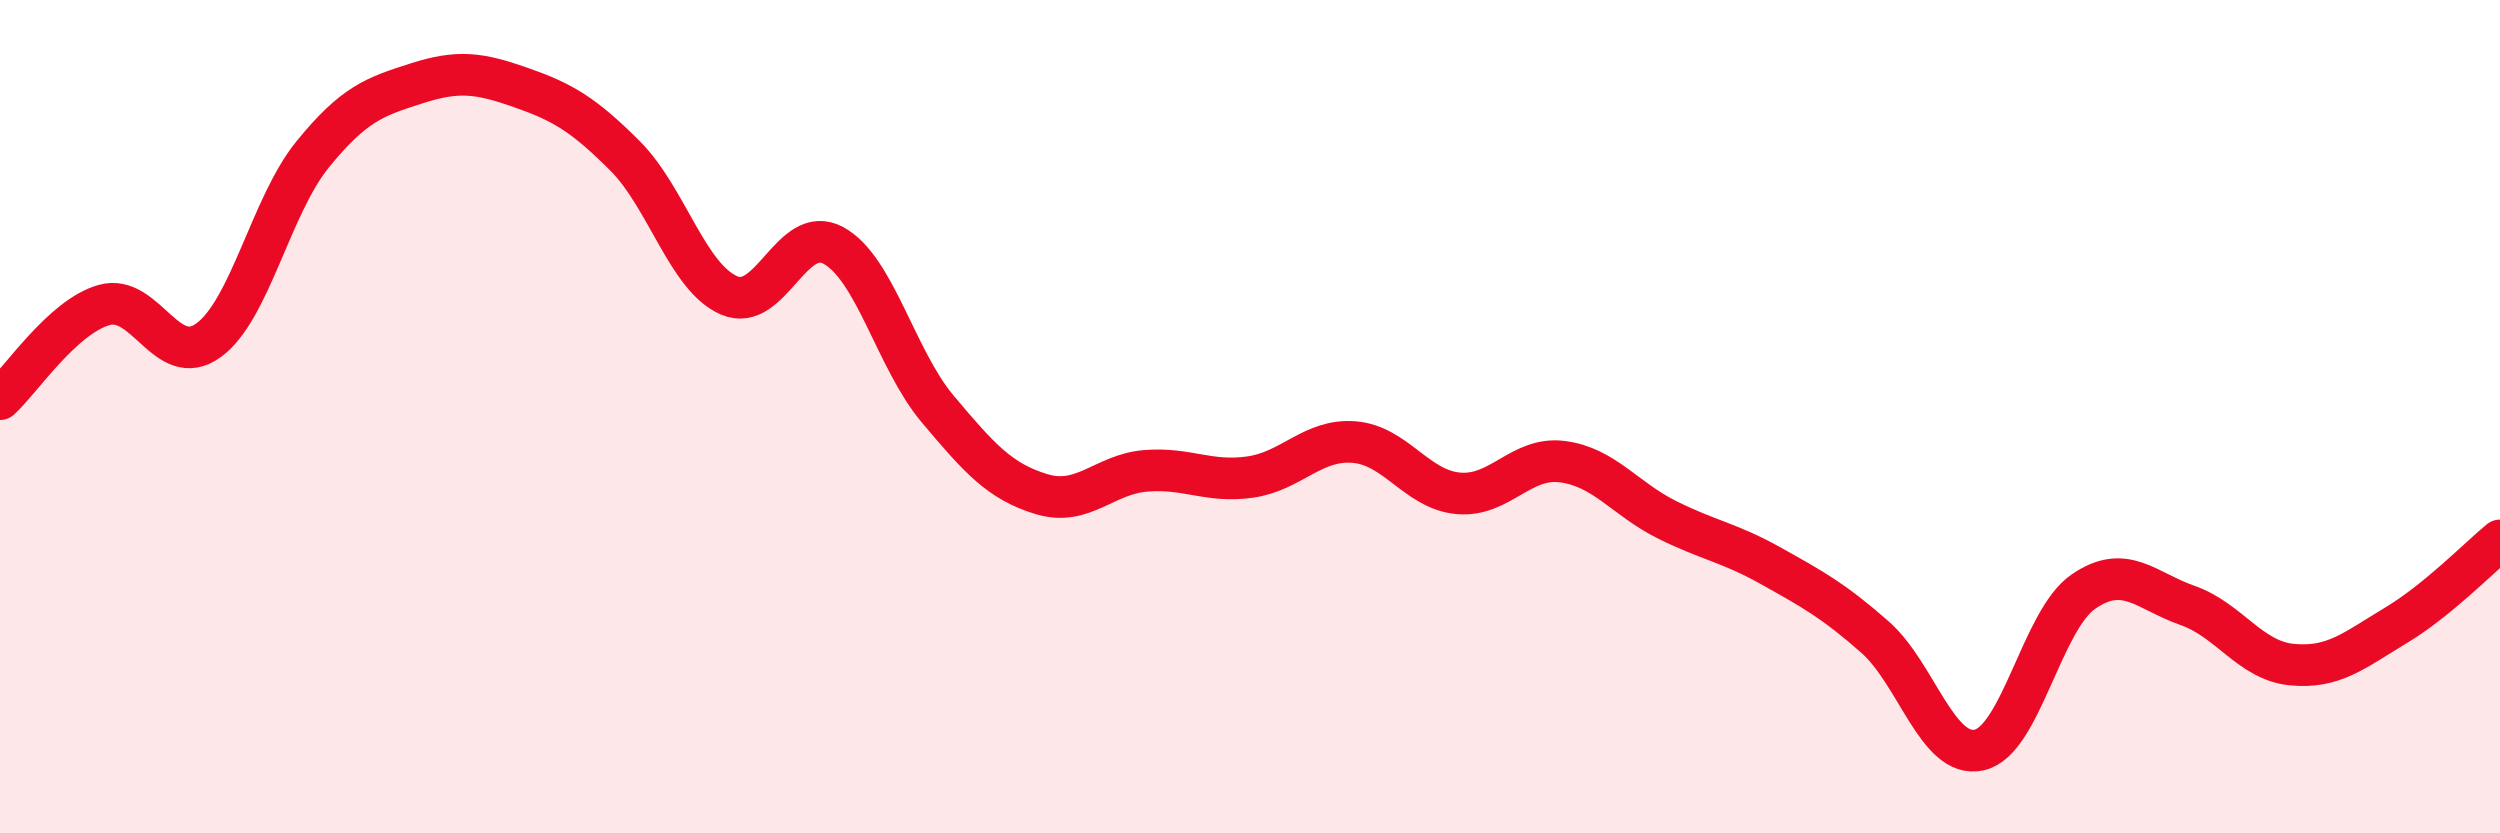 
    <svg width="60" height="20" viewBox="0 0 60 20" xmlns="http://www.w3.org/2000/svg">
      <path
        d="M 0,9.58 C 0.5,9.13 1.5,7.6 2.5,7.32 C 3.5,7.04 4,8.89 5,8.17 C 6,7.45 6.5,4.94 7.5,3.71 C 8.5,2.48 9,2.32 10,2 C 11,1.68 11.5,1.75 12.5,2.1 C 13.5,2.45 14,2.74 15,3.74 C 16,4.74 16.5,6.66 17.5,7.09 C 18.5,7.52 19,5.35 20,5.89 C 21,6.43 21.5,8.62 22.5,9.81 C 23.5,11 24,11.56 25,11.86 C 26,12.16 26.5,11.38 27.5,11.3 C 28.5,11.22 29,11.59 30,11.45 C 31,11.31 31.5,10.53 32.5,10.61 C 33.5,10.69 34,11.75 35,11.84 C 36,11.93 36.5,10.95 37.5,11.08 C 38.5,11.21 39,11.97 40,12.47 C 41,12.97 41.5,13.02 42.5,13.58 C 43.5,14.14 44,14.41 45,15.29 C 46,16.17 46.5,18.22 47.5,18 C 48.5,17.78 49,14.89 50,14.2 C 51,13.51 51.5,14.18 52.5,14.53 C 53.5,14.88 54,15.85 55,15.95 C 56,16.05 56.5,15.61 57.5,15.01 C 58.5,14.41 59.5,13.38 60,12.97L60 20L0 20Z"
        fill="#EB0A25"
        opacity="0.1"
        stroke-linecap="round"
        stroke-linejoin="round"
      />
      <path
        d="M 0,9.58 C 0.5,9.13 1.5,7.6 2.5,7.32 C 3.5,7.04 4,8.89 5,8.17 C 6,7.45 6.5,4.94 7.5,3.71 C 8.5,2.48 9,2.32 10,2 C 11,1.68 11.5,1.75 12.5,2.1 C 13.5,2.45 14,2.74 15,3.74 C 16,4.74 16.5,6.66 17.5,7.09 C 18.5,7.52 19,5.35 20,5.89 C 21,6.43 21.5,8.62 22.5,9.81 C 23.5,11 24,11.56 25,11.86 C 26,12.16 26.5,11.38 27.5,11.3 C 28.5,11.22 29,11.59 30,11.45 C 31,11.31 31.5,10.53 32.5,10.61 C 33.5,10.69 34,11.75 35,11.84 C 36,11.93 36.5,10.95 37.5,11.08 C 38.5,11.21 39,11.97 40,12.47 C 41,12.97 41.5,13.02 42.5,13.58 C 43.5,14.14 44,14.41 45,15.29 C 46,16.17 46.5,18.22 47.5,18 C 48.5,17.78 49,14.89 50,14.2 C 51,13.51 51.5,14.18 52.5,14.53 C 53.5,14.88 54,15.85 55,15.95 C 56,16.05 56.5,15.61 57.5,15.01 C 58.5,14.41 59.5,13.38 60,12.97"
        stroke="#EB0A25"
        stroke-width="1"
        fill="none"
        stroke-linecap="round"
        stroke-linejoin="round"
      />
    </svg>
  